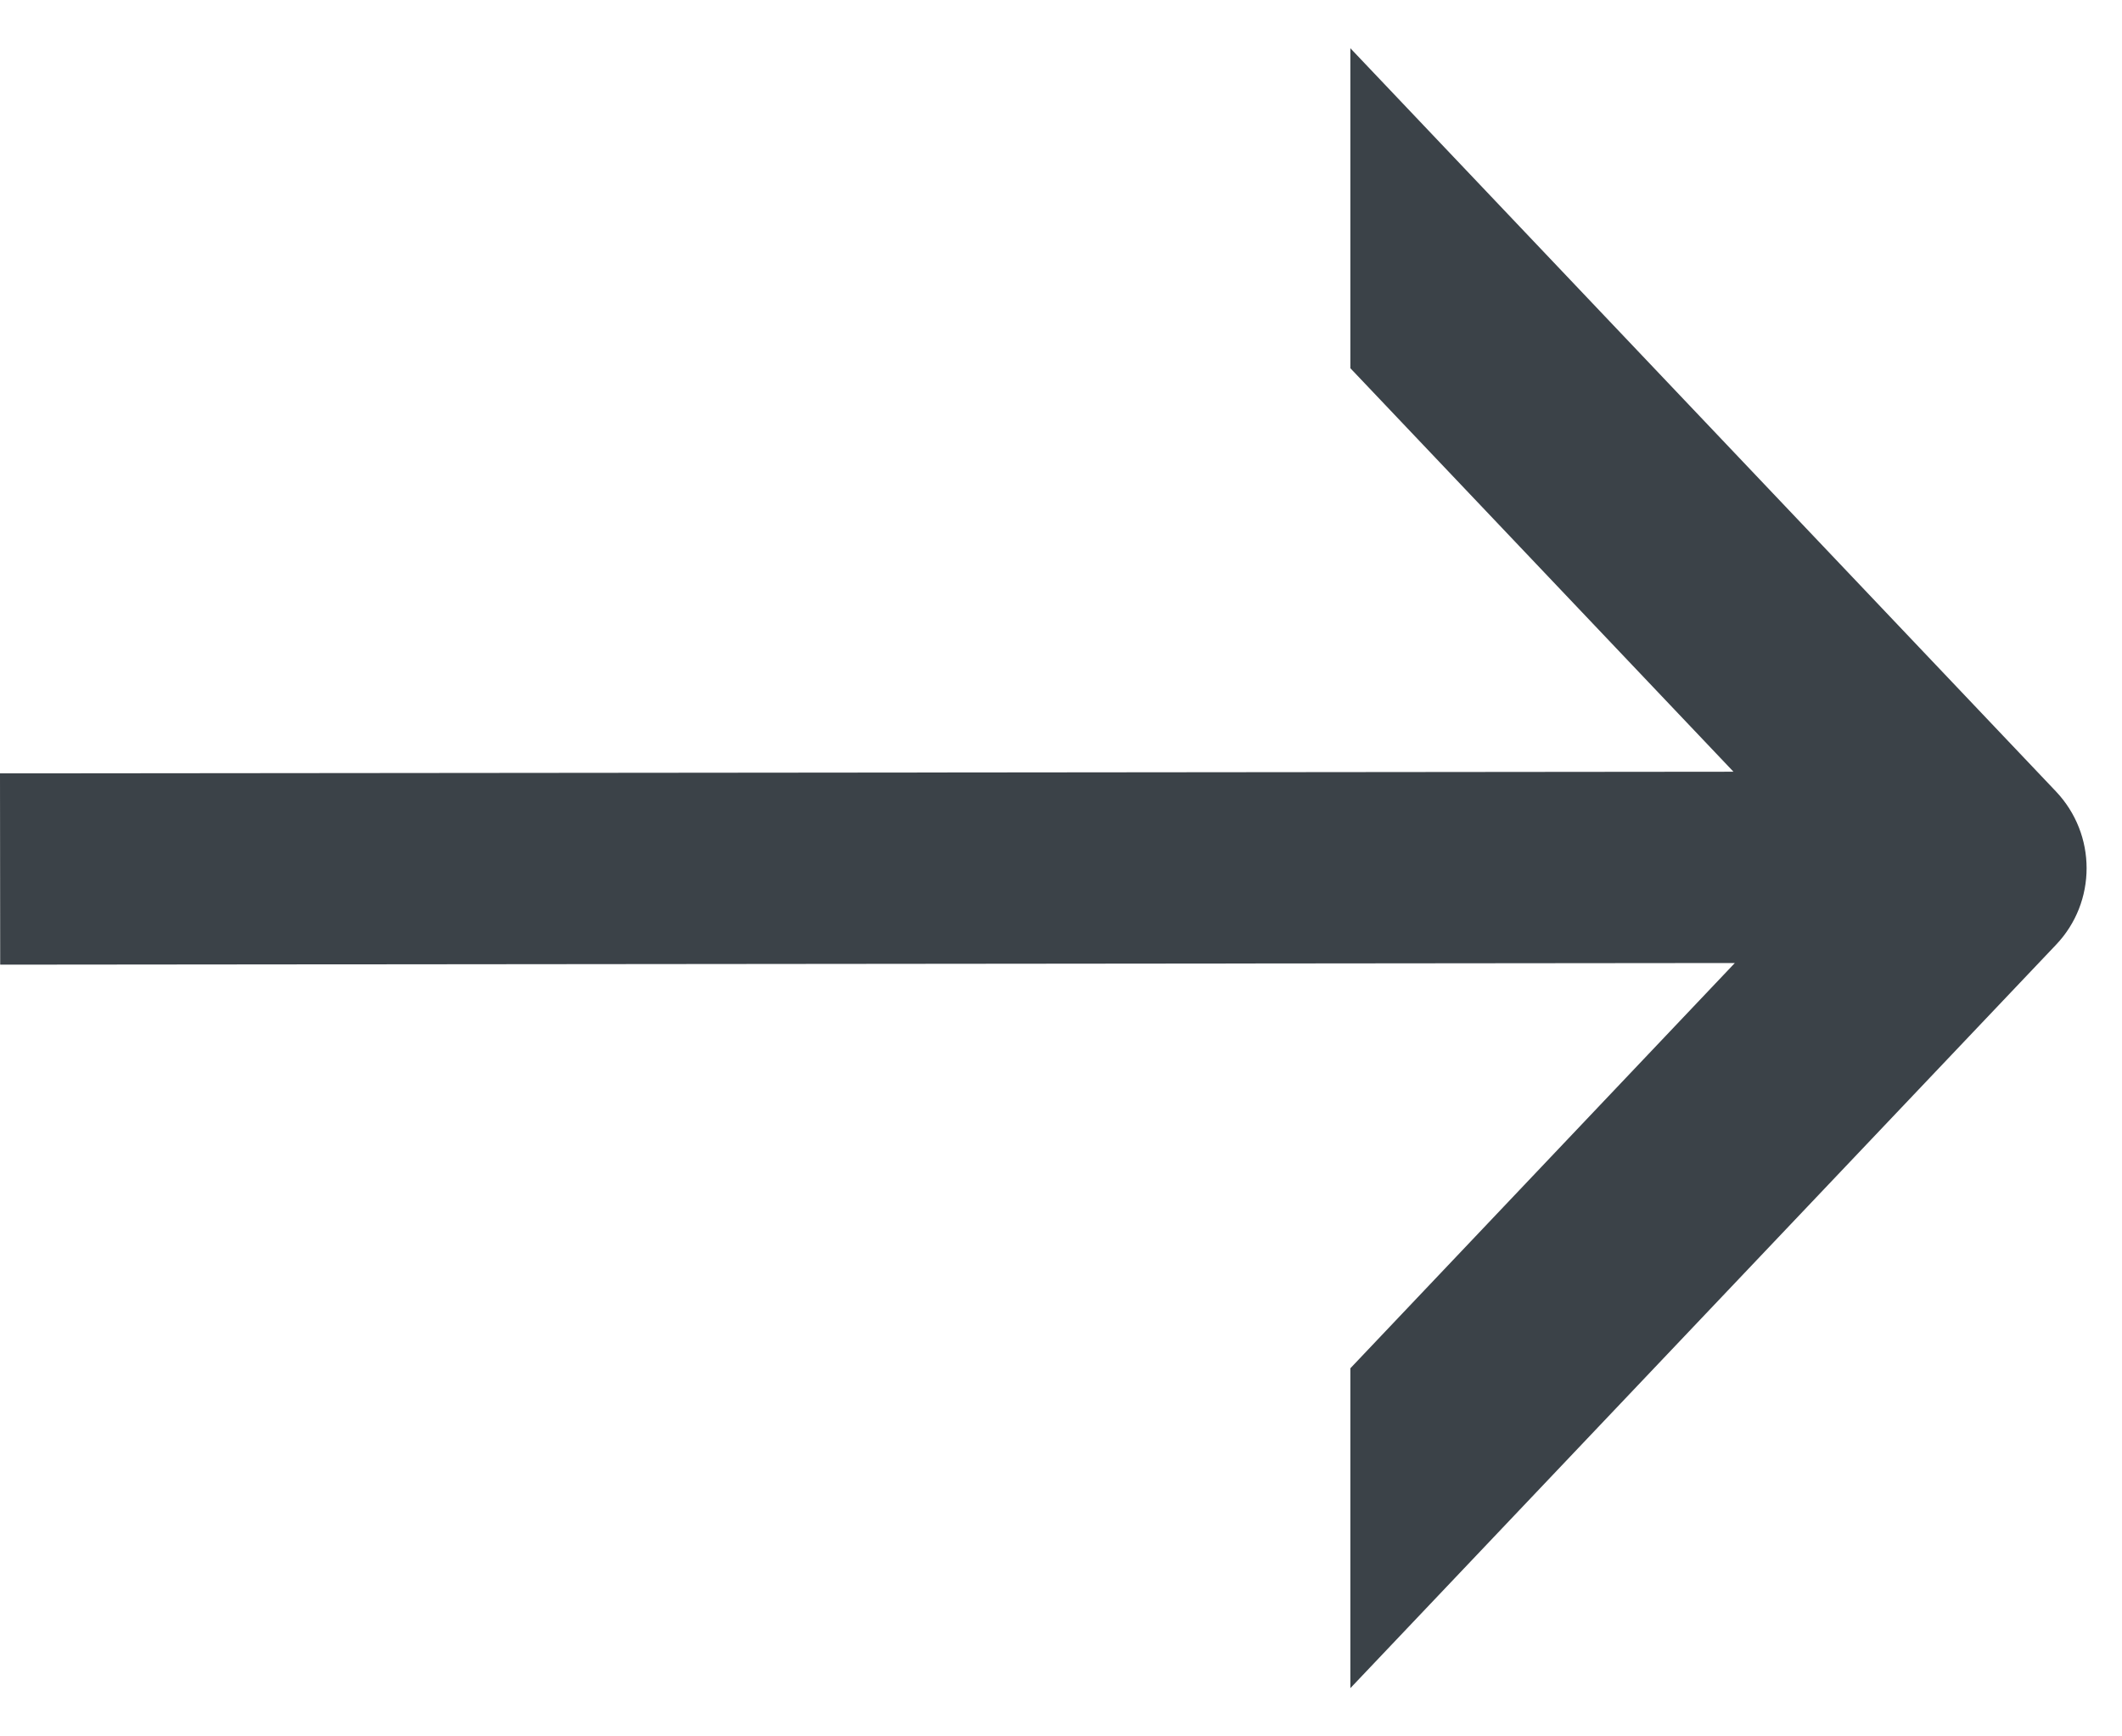 <svg xmlns="http://www.w3.org/2000/svg" width="22" height="18" viewBox="0 0 22 18">
    <path fill="#3b4248" fill-rule="evenodd" d="M14 .5l7.313 7.702c.213.224.32.51.32.798 0 .287-.106.574-.32.797L14 17.5v-3.316l3.986-4.201L.002 10 0 8.017 17.972 8 14 3.817V.5z"/>
</svg>
